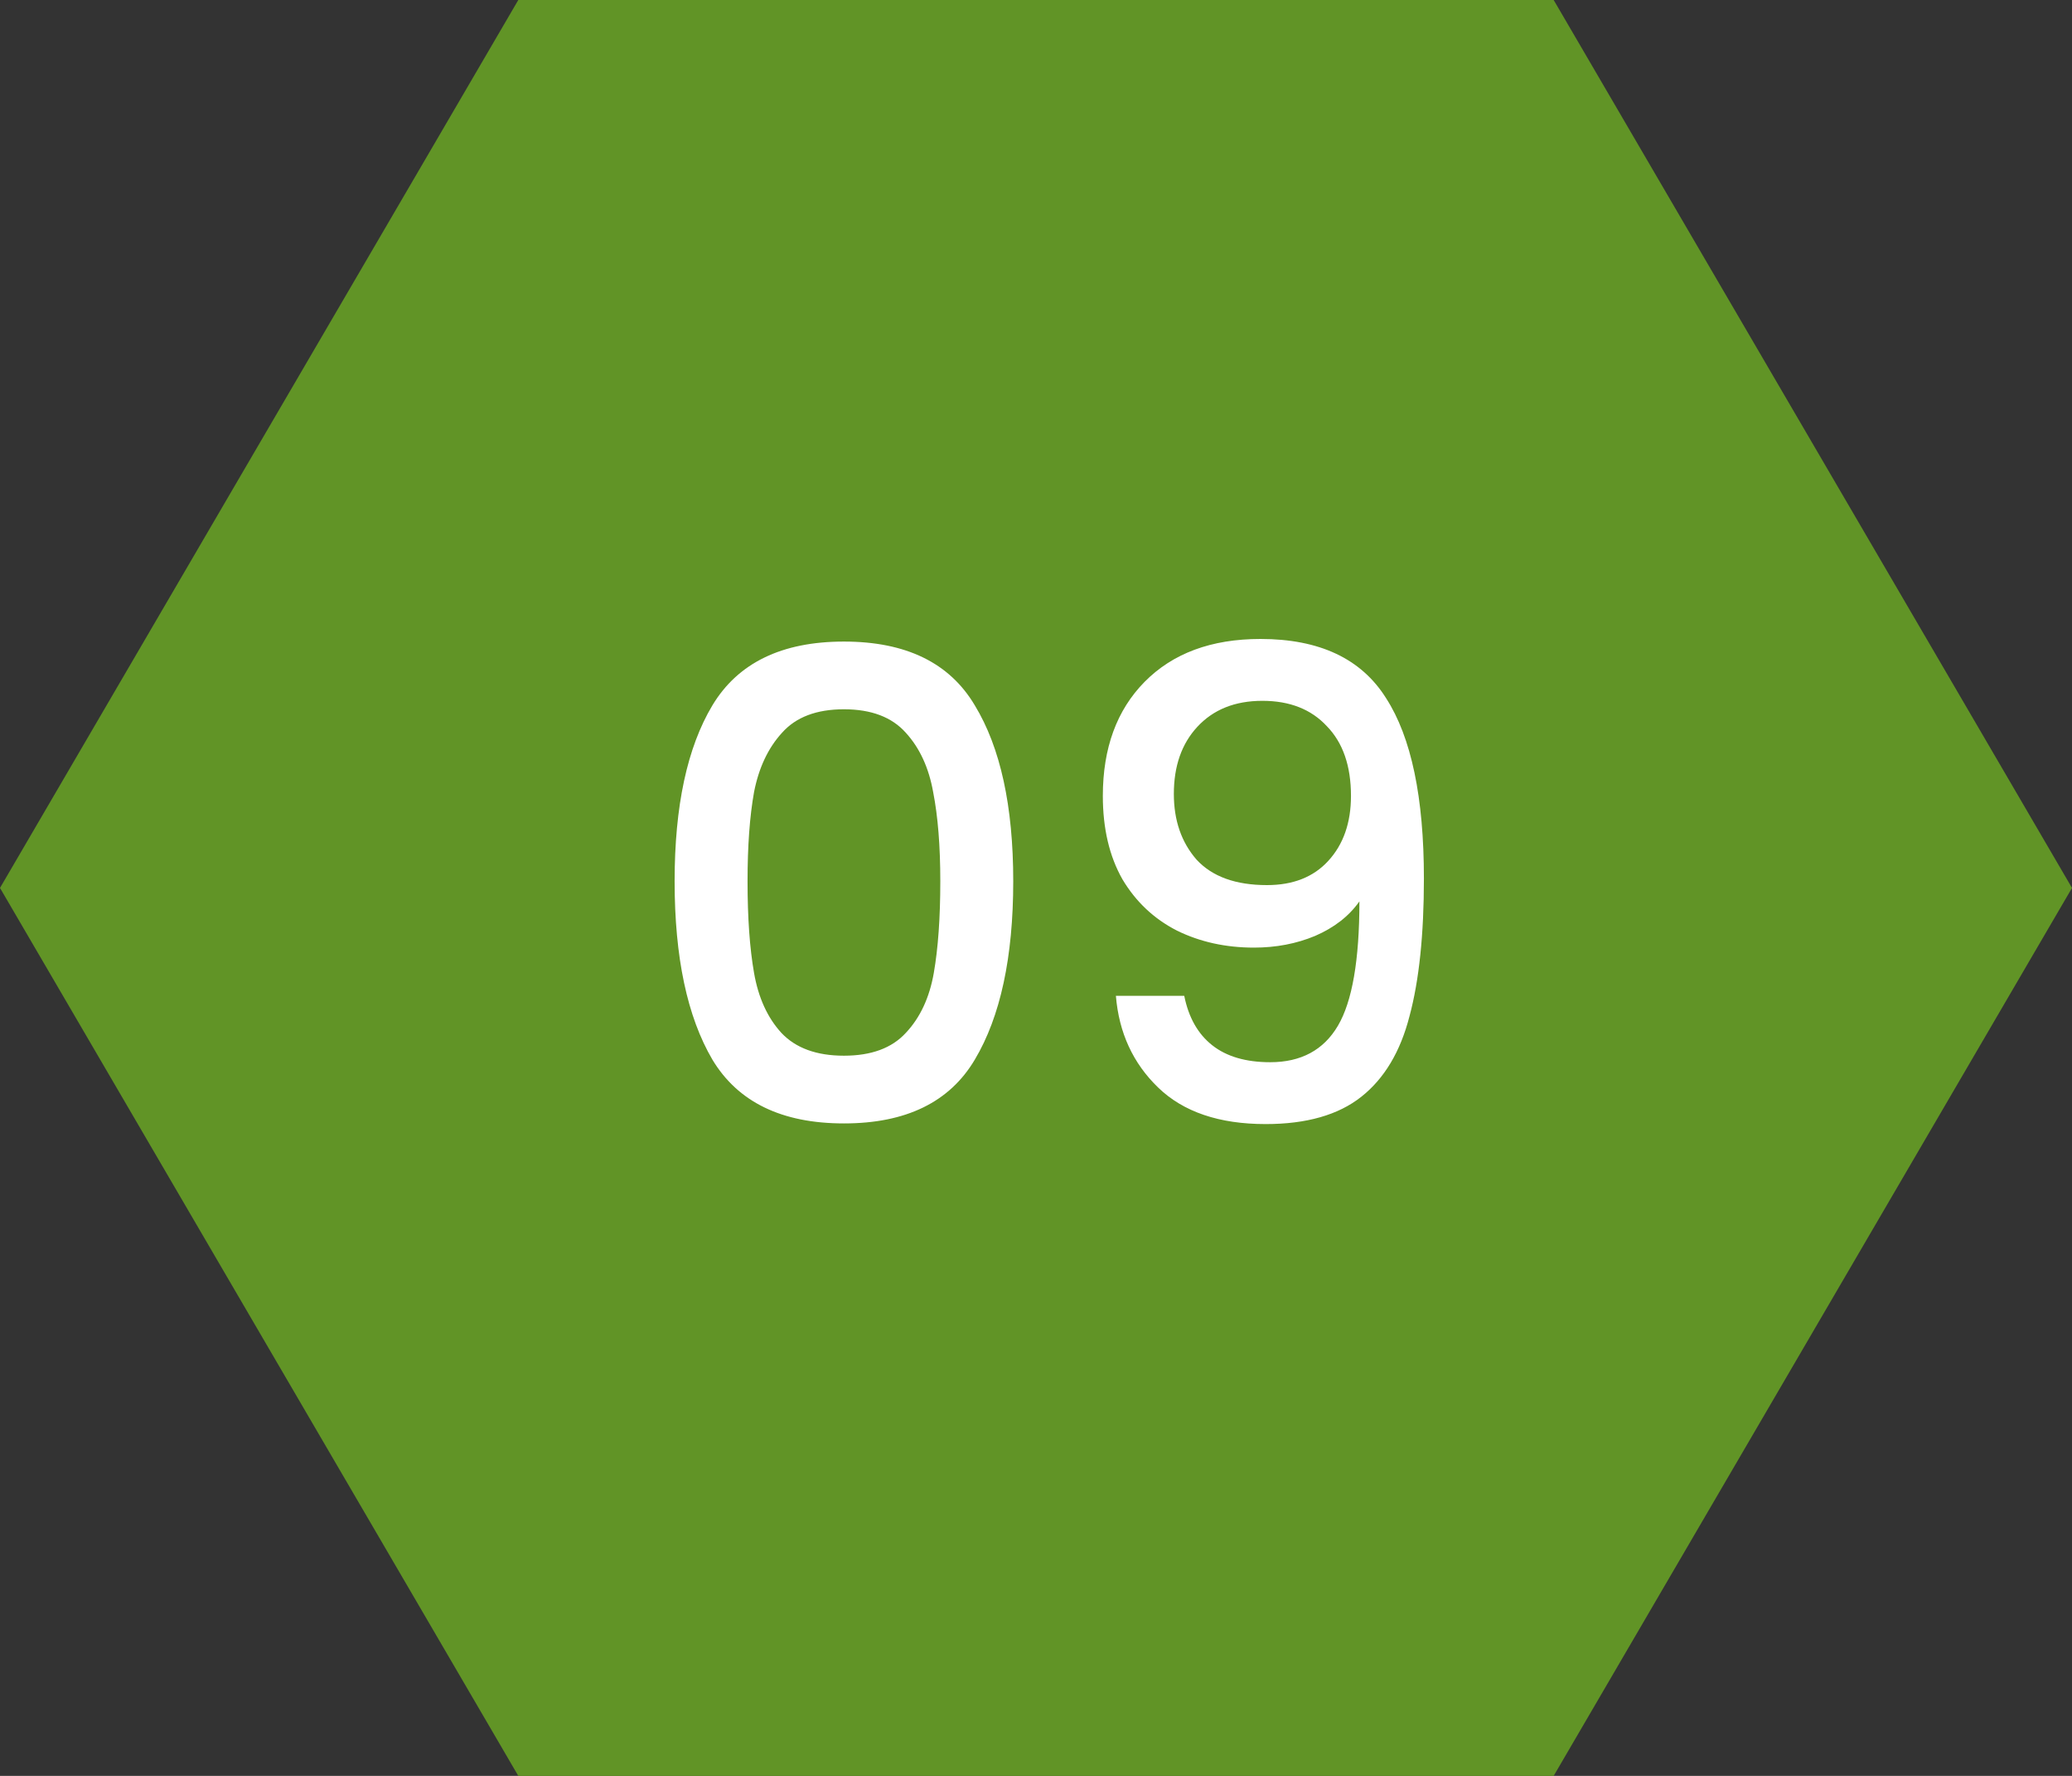 <svg width="70" height="60" viewBox="0 0 70 60" fill="none" xmlns="http://www.w3.org/2000/svg">
<rect x="0" y="0" width="70" height="60" fill="#333333" stroke="none"/>
<path d="M52.489 0H17.51L0 30L17.51 60H52.489L70 30L52.489 0Z" fill="#619426"/>
<path d="M22.791 29.772C22.791 27.235 23.216 25.255 24.067 23.832C24.932 22.395 26.413 21.676 28.511 21.676C30.608 21.676 32.082 22.395 32.933 23.832C33.798 25.255 34.231 27.235 34.231 29.772C34.231 32.339 33.798 34.348 32.933 35.8C32.082 37.237 30.608 37.956 28.511 37.956C26.413 37.956 24.932 37.237 24.067 35.8C23.216 34.348 22.791 32.339 22.791 29.772ZM31.767 29.772C31.767 28.584 31.686 27.579 31.525 26.758C31.378 25.937 31.07 25.269 30.601 24.756C30.131 24.228 29.435 23.964 28.511 23.964C27.587 23.964 26.89 24.228 26.421 24.756C25.951 25.269 25.636 25.937 25.475 26.758C25.328 27.579 25.255 28.584 25.255 29.772C25.255 31.004 25.328 32.038 25.475 32.874C25.621 33.71 25.929 34.385 26.399 34.898C26.883 35.411 27.587 35.668 28.511 35.668C29.435 35.668 30.131 35.411 30.601 34.898C31.085 34.385 31.4 33.71 31.547 32.874C31.693 32.038 31.767 31.004 31.767 29.772ZM40.008 33.644C40.155 34.377 40.471 34.935 40.955 35.316C41.438 35.697 42.091 35.888 42.913 35.888C43.954 35.888 44.717 35.477 45.2 34.656C45.684 33.835 45.926 32.434 45.926 30.454C45.575 30.953 45.076 31.341 44.431 31.62C43.8 31.884 43.111 32.016 42.362 32.016C41.409 32.016 40.544 31.825 39.767 31.444C38.989 31.048 38.373 30.469 37.919 29.706C37.478 28.929 37.258 27.99 37.258 26.89C37.258 25.277 37.728 23.993 38.666 23.04C39.62 22.072 40.925 21.588 42.583 21.588C44.577 21.588 45.992 22.255 46.828 23.59C47.679 24.91 48.105 26.941 48.105 29.684C48.105 31.576 47.943 33.123 47.62 34.326C47.312 35.529 46.77 36.438 45.992 37.054C45.215 37.67 44.137 37.978 42.758 37.978C41.189 37.978 39.979 37.567 39.129 36.746C38.278 35.925 37.801 34.891 37.699 33.644H40.008ZM42.803 29.904C43.682 29.904 44.372 29.633 44.87 29.09C45.384 28.533 45.641 27.799 45.641 26.89C45.641 25.878 45.369 25.093 44.827 24.536C44.298 23.964 43.572 23.678 42.648 23.678C41.724 23.678 40.991 23.971 40.449 24.558C39.92 25.13 39.657 25.885 39.657 26.824C39.657 27.719 39.913 28.459 40.426 29.046C40.955 29.618 41.746 29.904 42.803 29.904Z" fill="white"/>
</svg>
